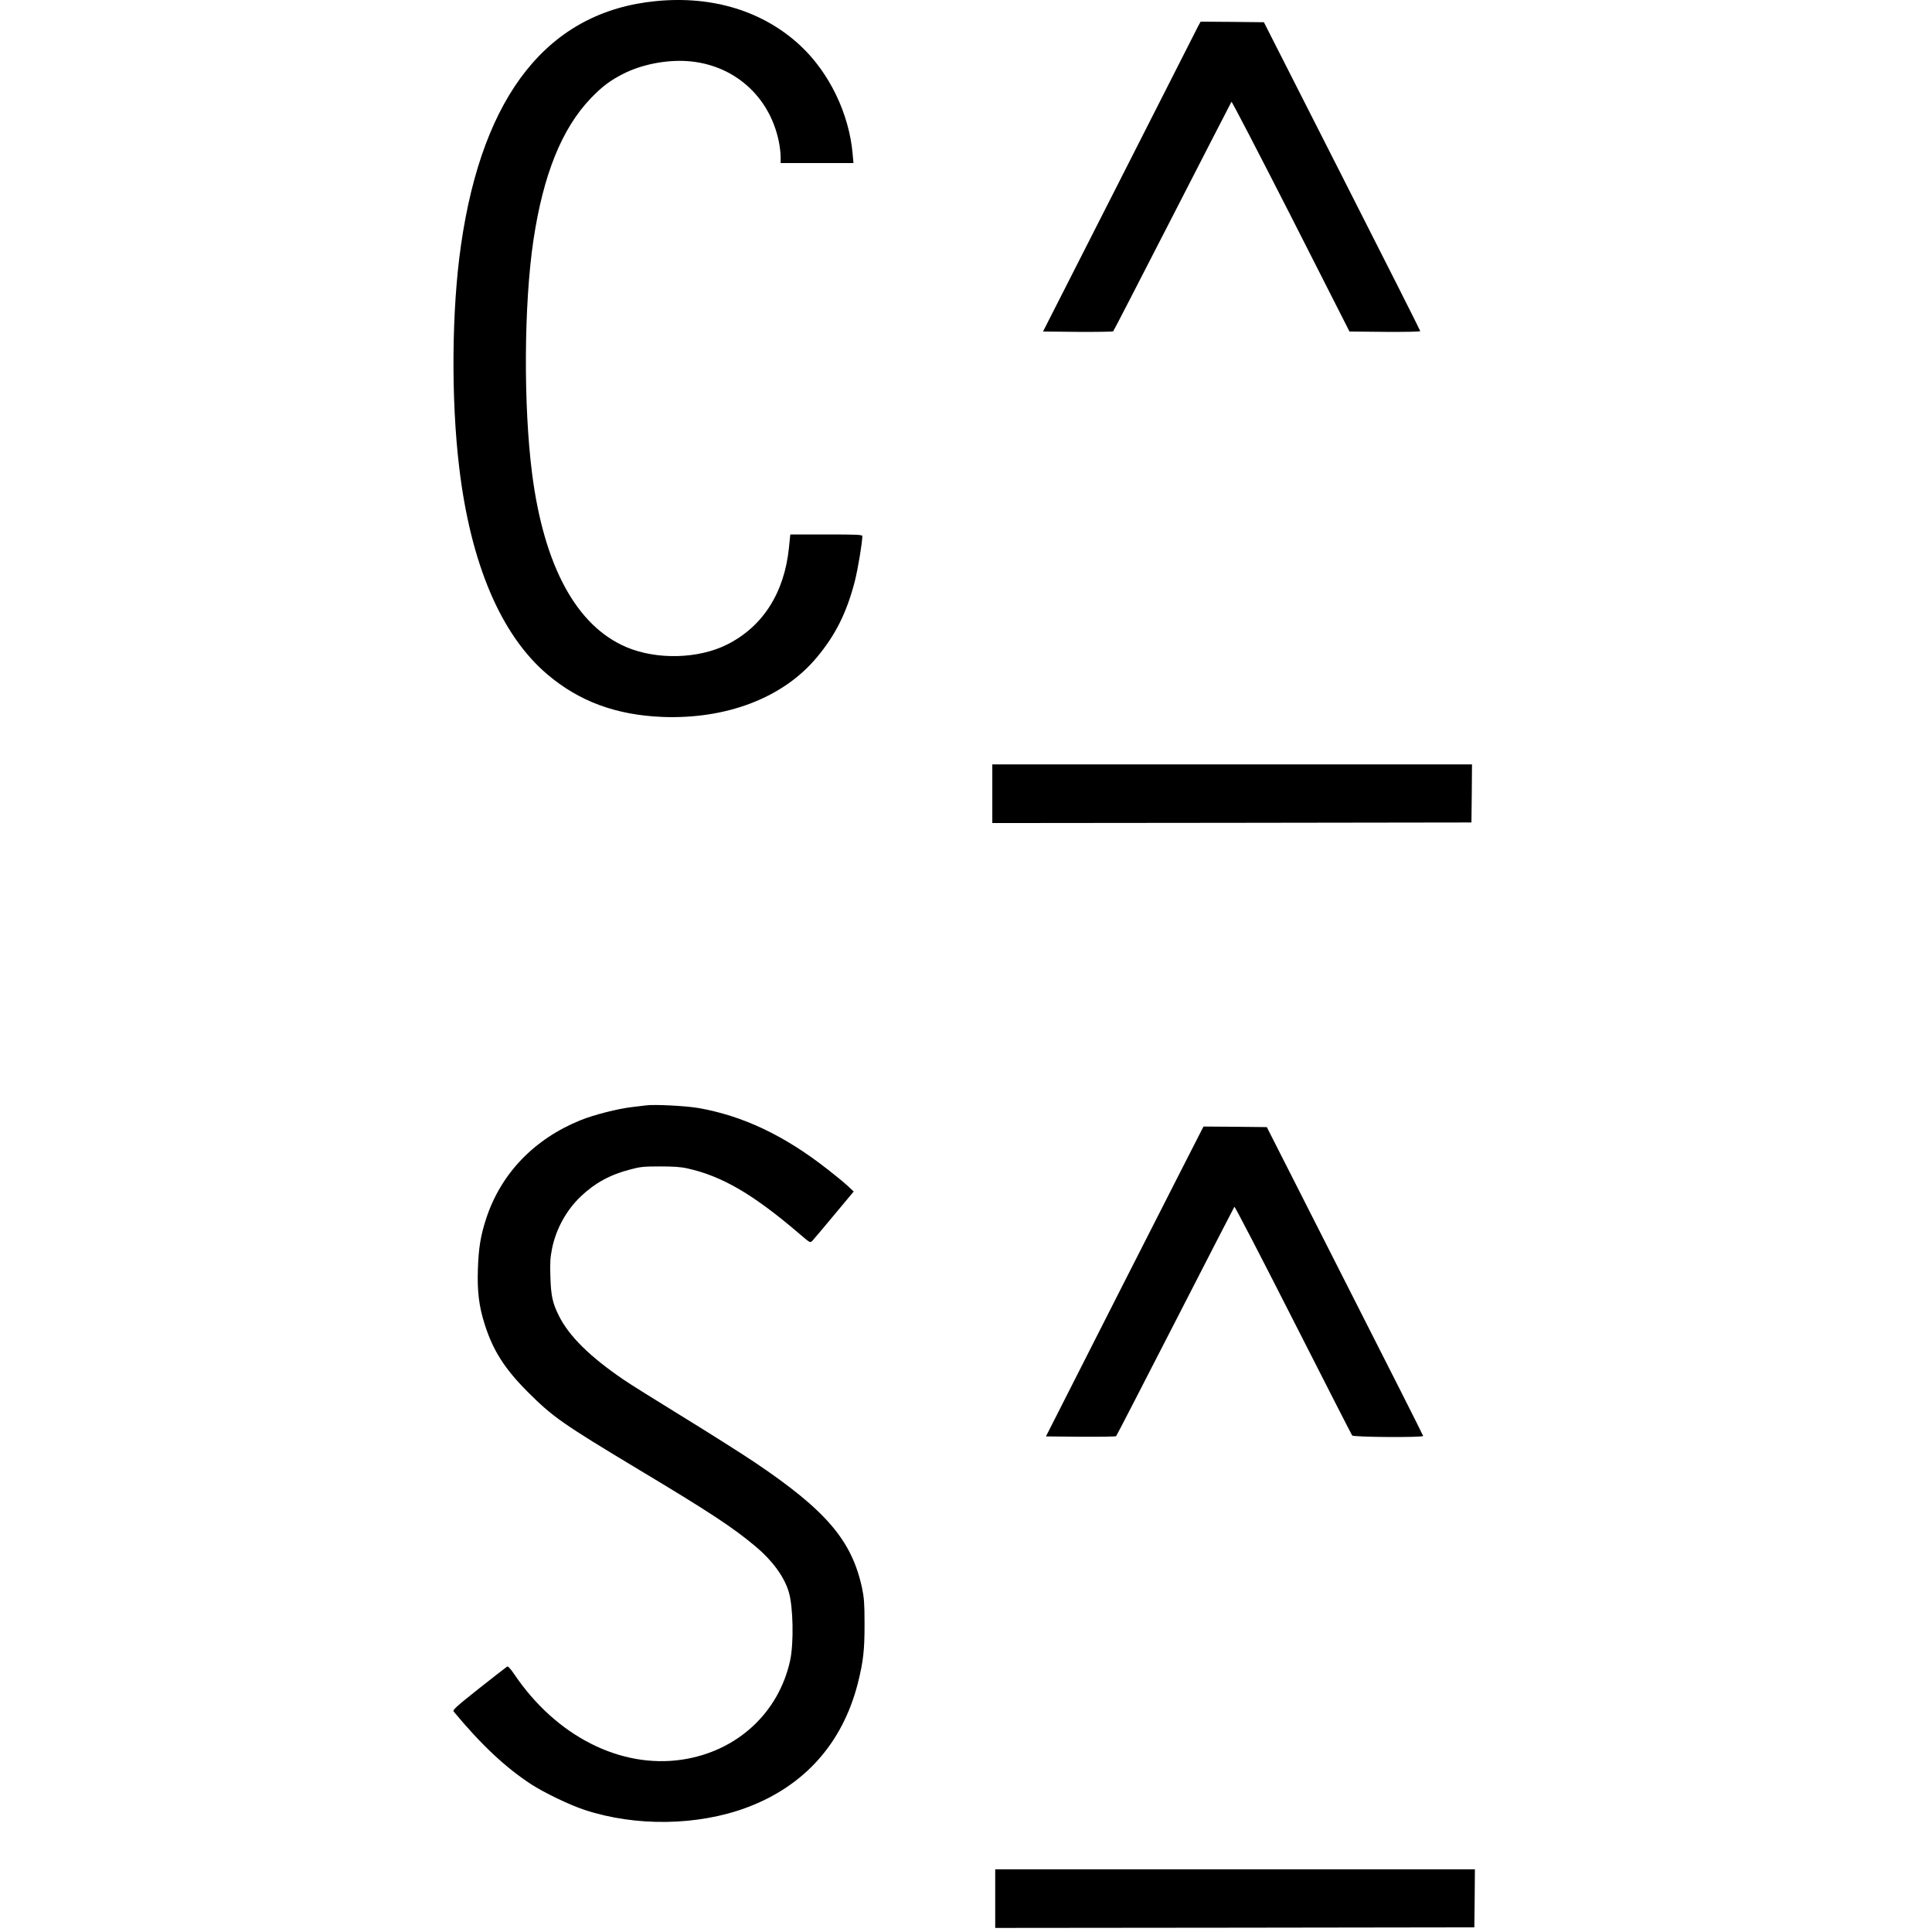 <svg xmlns="http://www.w3.org/2000/svg" version="1.1" xmlns:xlink="http://www.w3.org/1999/xlink" xmlns:svgjs="http://svgjs.dev/svgjs" width="1000" height="1000"><style>
    #light-icon {
      display: inline;
    }
    #dark-icon {
      display: none;
    }

    @media (prefers-color-scheme: dark) {
      #light-icon {
        display: none;
      }
      #dark-icon {
        display: inline;
      }
    }
  </style><g id="light-icon"><svg xmlns="http://www.w3.org/2000/svg" version="1.1" xmlns:xlink="http://www.w3.org/1999/xlink" xmlns:svgjs="http://svgjs.dev/svgjs" width="1000" height="1000"><g><g transform="matrix(2.183,0,0,2.183,234.716,-5.684341886080802e-14)"><svg xmlns="http://www.w3.org/2000/svg" version="1.1" xmlns:xlink="http://www.w3.org/1999/xlink" xmlns:svgjs="http://svgjs.dev/svgjs" width="243" height="458"><svg width="243" height="458" viewBox="0 0 243 458" fill="none" xmlns="http://www.w3.org/2000/svg">
<path d="M48.063 0.256C22.561 2.709 6.905 22.311 1.777 58.159C-0.432 73.48 -0.596 94.635 1.368 110.91C4.095 133.728 11.296 150.63 22.288 159.926C29.816 166.305 38.516 169.522 49.481 169.985C64.728 170.585 78.12 165.46 86.084 155.946C90.585 150.602 93.257 145.205 95.167 137.79C95.903 134.845 96.94 128.684 96.94 127.103C96.94 126.776 95.549 126.721 88.403 126.721H79.865L79.538 129.911C78.447 140.598 73.319 148.585 64.891 152.811C58.1 156.246 48.199 156.491 40.998 153.438C29.188 148.422 21.497 134.3 18.66 112.436C16.56 96.189 16.696 72.117 18.96 56.933C21.306 41.312 25.724 30.434 32.57 23.292C35.243 20.511 37.234 19.012 40.398 17.431C44.708 15.277 50.408 14.159 55.4 14.486C66.337 15.223 74.929 22.719 77.138 33.542C77.383 34.687 77.574 36.323 77.574 37.168V38.667H86.193H94.839L94.648 36.541C93.83 27.027 89.166 17.294 82.293 10.861C73.538 2.682 61.537 -1.053 48.063 0.256Z" fill="black"></path>
<path d="M176.528 6.281C176.201 6.935 167.8 23.455 157.872 43.029L139.788 78.605L147.998 78.687C152.526 78.714 156.317 78.66 156.426 78.551C156.563 78.414 162.863 66.174 170.473 51.344C178.083 36.486 184.383 24.273 184.465 24.137C184.574 24.028 190.902 36.241 198.566 51.262L212.449 78.605L220.85 78.687C225.841 78.714 229.223 78.66 229.223 78.496C229.223 78.36 220.877 61.812 210.676 41.748L192.157 5.272L184.656 5.19L177.155 5.136L176.528 6.281Z" fill="black"></path>
<path d="M127.761 188.197V195.149L184.575 195.094L241.362 195.012L241.444 188.115L241.498 181.245H184.63H127.761V188.197Z" fill="black"></path>
<path d="M45.671 262.091C45.234 262.145 43.679 262.336 42.261 262.499C38.961 262.881 33.288 264.326 30.124 265.607C19.159 270.051 11.304 278.202 7.786 288.834C6.476 292.787 5.958 295.813 5.794 300.775C5.603 306.145 6.04 309.744 7.404 313.996C9.367 320.212 12.122 324.519 17.55 329.972C23.55 335.969 25.76 337.523 43.761 348.346C60.89 358.623 66.263 362.167 71.691 366.72C75.619 370.018 78.428 373.862 79.492 377.434C80.555 380.923 80.719 389.619 79.819 393.736C77.091 406.167 67.218 415.245 54.262 417.208C39.616 419.416 24.341 411.647 14.441 397.007C13.541 395.671 12.94 395.017 12.722 395.153C12.531 395.263 9.531 397.607 6.04 400.36C0.449 404.804 -0.261 405.458 0.067 405.84C6.64 413.746 12.313 419.062 18.396 423.042C21.45 425.032 27.669 428.031 31.133 429.149C43.216 433.129 57.917 432.911 69.536 428.576C83.174 423.478 92.202 413.391 95.857 399.188C97.166 394.008 97.493 391.228 97.466 384.876C97.466 380.187 97.357 378.824 96.866 376.479C94.438 365.248 88.383 358.133 71.446 346.737C68.363 344.666 60.699 339.813 54.399 335.942C48.098 332.071 41.77 328.118 40.352 327.136C32.279 321.63 27.396 316.804 24.969 311.925C23.496 308.953 23.114 307.263 22.978 302.683C22.869 299.303 22.95 298.13 23.387 295.977C24.341 291.342 26.769 286.953 30.151 283.709C33.506 280.519 37.106 278.529 41.852 277.303C44.252 276.648 45.125 276.566 48.944 276.566C52.107 276.566 53.908 276.675 55.435 277.03C63.699 278.856 71.091 283.164 82.219 292.705C84.538 294.695 84.592 294.723 85.083 294.205C85.356 293.932 87.674 291.179 90.238 288.098L94.902 282.509L93.347 281.065C92.475 280.274 90.429 278.584 88.765 277.303C78.482 269.233 68.663 264.571 58.081 262.718C55.108 262.2 47.607 261.818 45.671 262.091Z" fill="black"></path>
<path d="M177.383 267.979C177.11 268.47 168.709 285.017 158.672 304.728L140.479 340.576L148.689 340.658C153.217 340.685 157.008 340.631 157.117 340.522C157.254 340.386 163.554 328.145 171.164 313.315C178.774 298.457 185.074 286.244 185.156 286.135C185.265 285.999 191.538 298.103 199.094 312.988C206.649 327.845 212.949 340.195 213.086 340.358C213.386 340.767 229.914 340.876 229.914 340.467C229.914 340.331 221.568 323.811 211.367 303.746L192.848 267.243L185.346 267.161L177.845 267.107L177.383 267.979Z" fill="black"></path>
<path d="M128.45 450.167V457.119L185.264 457.064L242.051 456.982L242.133 450.085L242.187 443.215H185.319H128.45V450.167Z" fill="black"></path>
</svg></svg></g></g></svg></g><g id="dark-icon"><svg xmlns="http://www.w3.org/2000/svg" version="1.1" xmlns:xlink="http://www.w3.org/1999/xlink" xmlns:svgjs="http://svgjs.dev/svgjs" width="1000" height="1000"><g><g transform="matrix(2.183,0,0,2.183,234.716,-5.684341886080802e-14)"><svg xmlns="http://www.w3.org/2000/svg" version="1.1" xmlns:xlink="http://www.w3.org/1999/xlink" xmlns:svgjs="http://svgjs.dev/svgjs" width="243" height="458"><svg width="243" height="458" viewBox="0 0 243 458" fill="none" xmlns="http://www.w3.org/2000/svg">
<path d="M48.063 0.256C22.561 2.709 6.905 22.311 1.777 58.159C-0.432 73.48 -0.596 94.635 1.368 110.91C4.095 133.728 11.296 150.63 22.288 159.926C29.816 166.305 38.516 169.522 49.481 169.985C64.728 170.585 78.12 165.46 86.084 155.946C90.585 150.602 93.257 145.205 95.167 137.79C95.903 134.845 96.94 128.684 96.94 127.103C96.94 126.776 95.549 126.721 88.403 126.721H79.865L79.538 129.911C78.447 140.598 73.319 148.585 64.891 152.811C58.1 156.246 48.199 156.491 40.998 153.438C29.188 148.422 21.497 134.3 18.66 112.436C16.56 96.189 16.696 72.117 18.96 56.933C21.306 41.312 25.724 30.434 32.57 23.292C35.243 20.511 37.234 19.012 40.398 17.431C44.708 15.277 50.408 14.159 55.4 14.486C66.337 15.223 74.929 22.719 77.138 33.542C77.383 34.687 77.574 36.323 77.574 37.168V38.667H86.193H94.839L94.648 36.541C93.83 27.027 89.166 17.294 82.293 10.861C73.538 2.682 61.537 -1.053 48.063 0.256Z" fill="white"></path>
<path d="M176.528 6.281C176.201 6.935 167.8 23.455 157.872 43.029L139.788 78.605L147.998 78.687C152.526 78.714 156.317 78.66 156.426 78.551C156.563 78.414 162.863 66.174 170.473 51.344C178.083 36.486 184.383 24.273 184.465 24.137C184.574 24.028 190.902 36.241 198.566 51.262L212.449 78.605L220.85 78.687C225.841 78.714 229.223 78.66 229.223 78.496C229.223 78.36 220.877 61.812 210.676 41.748L192.157 5.272L184.656 5.19L177.155 5.136L176.528 6.281Z" fill="white"></path>
<path d="M127.761 188.197V195.149L184.575 195.094L241.362 195.012L241.444 188.115L241.498 181.245H184.63H127.761V188.197Z" fill="white"></path>
<path d="M45.671 262.091C45.234 262.145 43.679 262.336 42.261 262.499C38.961 262.881 33.288 264.326 30.124 265.607C19.159 270.051 11.304 278.202 7.786 288.834C6.476 292.787 5.958 295.813 5.794 300.775C5.603 306.145 6.04 309.744 7.404 313.996C9.367 320.212 12.122 324.519 17.55 329.972C23.55 335.969 25.76 337.523 43.761 348.346C60.89 358.623 66.263 362.167 71.691 366.72C75.619 370.018 78.428 373.862 79.492 377.434C80.555 380.923 80.719 389.619 79.819 393.736C77.091 406.167 67.218 415.245 54.262 417.208C39.616 419.416 24.341 411.647 14.441 397.007C13.541 395.671 12.94 395.017 12.722 395.153C12.531 395.263 9.531 397.607 6.04 400.36C0.449 404.804 -0.261 405.458 0.067 405.84C6.64 413.746 12.313 419.062 18.396 423.042C21.45 425.032 27.669 428.031 31.133 429.149C43.216 433.129 57.917 432.911 69.536 428.576C83.174 423.478 92.202 413.391 95.857 399.188C97.166 394.008 97.493 391.228 97.466 384.876C97.466 380.187 97.357 378.824 96.866 376.479C94.438 365.248 88.383 358.133 71.446 346.737C68.363 344.666 60.699 339.813 54.399 335.942C48.098 332.071 41.77 328.118 40.352 327.136C32.279 321.63 27.396 316.804 24.969 311.925C23.496 308.953 23.114 307.263 22.978 302.683C22.869 299.303 22.95 298.13 23.387 295.977C24.341 291.342 26.769 286.953 30.151 283.709C33.506 280.519 37.106 278.529 41.852 277.303C44.252 276.648 45.125 276.566 48.944 276.566C52.107 276.566 53.908 276.675 55.435 277.03C63.699 278.856 71.091 283.164 82.219 292.705C84.538 294.695 84.592 294.723 85.083 294.205C85.356 293.932 87.674 291.179 90.238 288.098L94.902 282.509L93.347 281.065C92.475 280.274 90.429 278.584 88.765 277.303C78.482 269.233 68.663 264.571 58.081 262.718C55.108 262.2 47.607 261.818 45.671 262.091Z" fill="white"></path>
<path d="M177.383 267.979C177.11 268.47 168.709 285.017 158.672 304.728L140.479 340.576L148.689 340.658C153.217 340.685 157.008 340.631 157.117 340.522C157.254 340.386 163.554 328.145 171.164 313.315C178.774 298.457 185.074 286.244 185.156 286.135C185.265 285.999 191.538 298.103 199.094 312.988C206.649 327.845 212.949 340.195 213.086 340.358C213.386 340.767 229.914 340.876 229.914 340.467C229.914 340.331 221.568 323.811 211.367 303.746L192.848 267.243L185.346 267.161L177.845 267.107L177.383 267.979Z" fill="white"></path>
<path d="M128.45 450.167V457.119L185.264 457.064L242.051 456.982L242.133 450.085L242.187 443.215H185.319H128.45V450.167Z" fill="white"></path>
</svg></svg></g></g></svg></g></svg>